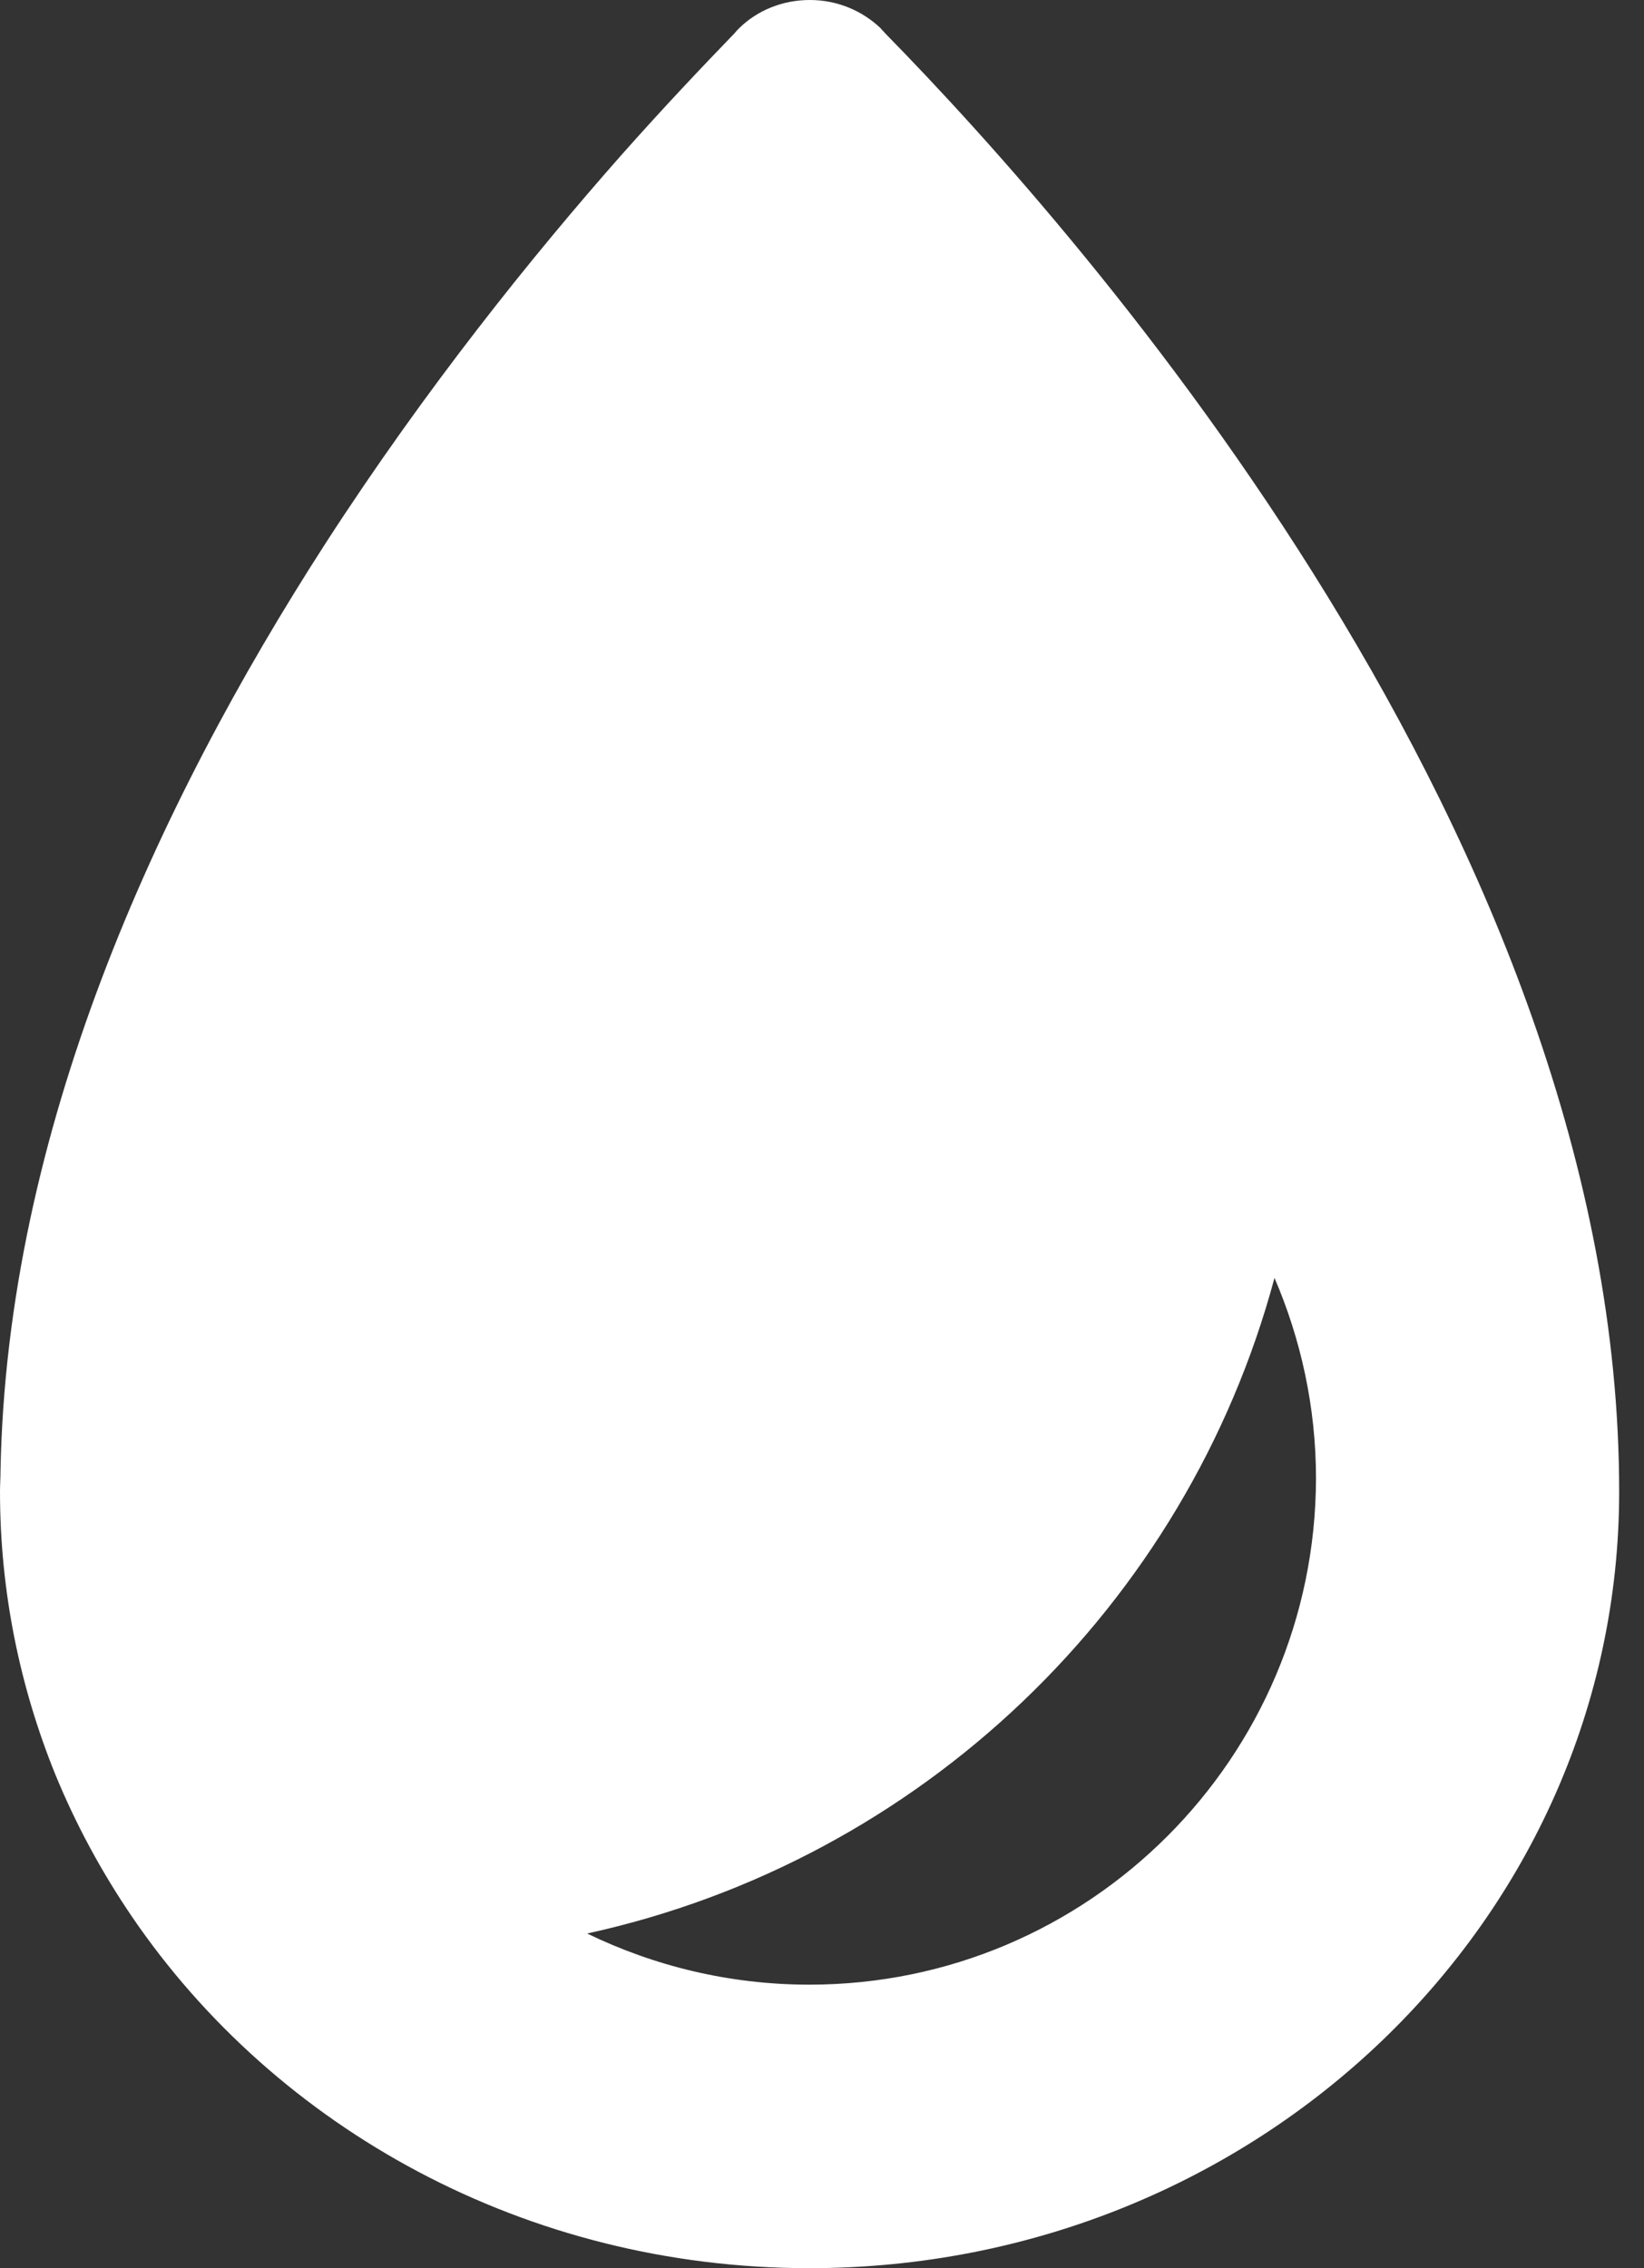<svg xmlns="http://www.w3.org/2000/svg" fill="none" viewBox="0 0 29 40" height="40" width="29">
<rect x="0" y="0" width="29" height="40" fill="#333333" stroke="none"/>
<path fill="white" d="M15.616 0.589C15.589 0.554 15.554 0.527 15.536 0.5L15.527 0.491C15.205 0.188 14.768 0 14.286 0C13.795 0 13.357 0.188 13.045 0.491L13.036 0.5C13.009 0.527 12.982 0.554 12.955 0.589C12.411 1.152 11.723 1.875 10.955 2.741C9.402 4.5 7.509 6.848 5.732 9.598C2.75 14.223 0.116 19.964 0.009 25.946C0.009 26.062 0 26.188 0 26.304C0 28.062 0.348 29.741 0.973 31.286C1.339 32.179 1.795 33.018 2.33 33.804C4.875 37.536 9.277 40 14.277 40C22.17 40 28.562 33.866 28.562 26.304C28.562 14.884 19.17 4.214 15.616 0.589ZM14.277 35C12.866 35 11.536 34.67 10.357 34.098C16.241 32.812 20.929 28.321 22.482 22.536C22.946 23.616 23.214 24.812 23.214 26.071C23.205 31 19.205 35 14.277 35Z"></path>
</svg>
